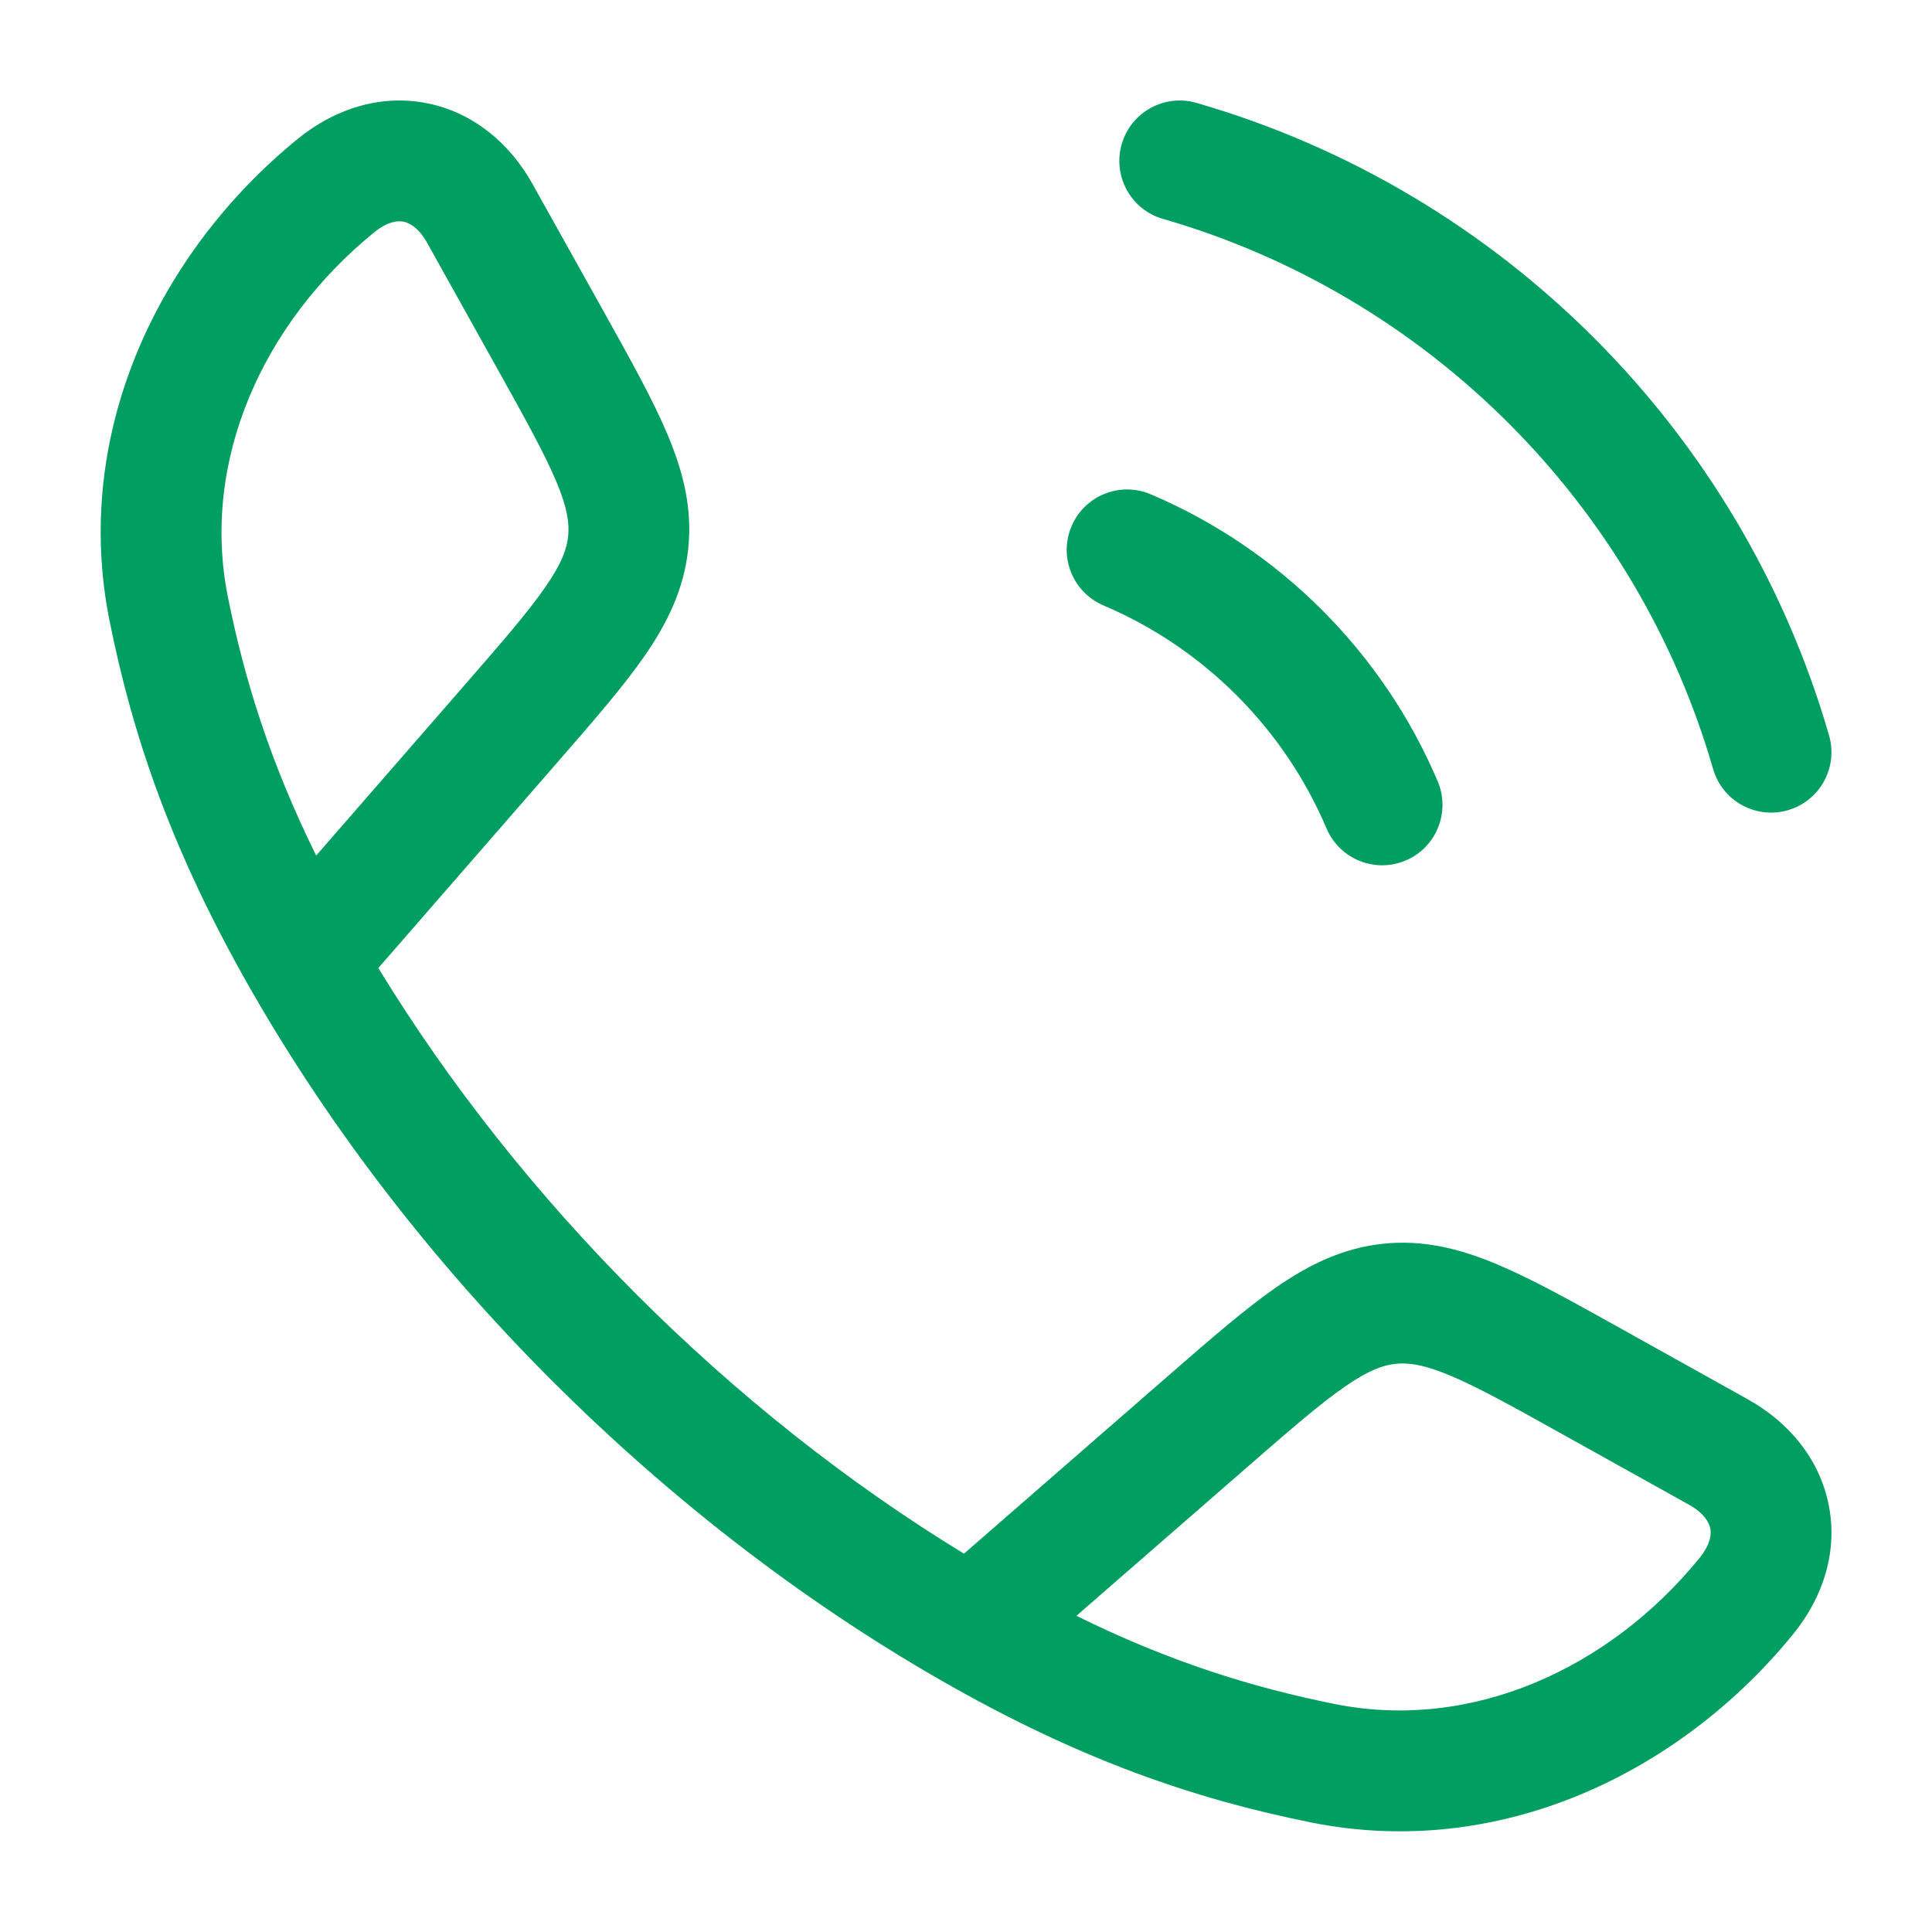 <svg width="40" height="40" viewBox="0 0 40 40" fill="none" xmlns="http://www.w3.org/2000/svg">
<path d="M6.161 2.878C6.949 2.236 7.909 1.944 8.863 2.142C9.808 2.337 10.559 2.972 11.026 3.811L12.516 6.48C13.064 7.464 13.526 8.292 13.827 9.012C14.147 9.775 14.336 10.528 14.249 11.36C14.162 12.193 13.822 12.89 13.352 13.571C12.908 14.213 12.285 14.928 11.546 15.777L7.833 20.042C10.778 24.869 15.126 29.219 19.958 32.167L24.223 28.453C25.072 27.714 25.787 27.092 26.429 26.648C27.11 26.178 27.807 25.837 28.64 25.75C29.472 25.663 30.224 25.853 30.987 26.173C31.707 26.474 32.535 26.936 33.519 27.484L36.19 28.973C37.028 29.44 37.662 30.192 37.857 31.137C38.055 32.091 37.764 33.05 37.121 33.839C34.79 36.699 31.054 38.521 27.136 37.73C24.727 37.245 22.35 36.435 19.476 34.786C13.7 31.474 8.521 26.292 5.213 20.523C3.565 17.649 2.755 15.273 2.27 12.864C1.479 8.946 3.301 5.209 6.161 2.878ZM28.898 28.236C28.634 28.264 28.336 28.369 27.85 28.705C27.337 29.059 26.727 29.587 25.812 30.384L22.286 33.454C24.23 34.412 25.921 34.934 27.63 35.279C30.456 35.849 33.311 34.558 35.184 32.26C35.429 31.958 35.431 31.747 35.409 31.643C35.386 31.529 35.29 31.333 34.973 31.156L32.361 29.701C31.302 29.111 30.597 28.719 30.023 28.479C29.477 28.25 29.163 28.209 28.898 28.236ZM22.185 10.896C22.454 10.26 23.188 9.964 23.823 10.233C26.493 11.367 28.632 13.506 29.766 16.176C30.035 16.811 29.739 17.546 29.104 17.815C28.468 18.085 27.735 17.788 27.465 17.153C26.584 15.079 24.921 13.416 22.847 12.535C22.211 12.265 21.915 11.531 22.185 10.896ZM8.356 4.59C8.252 4.568 8.041 4.571 7.74 4.816C5.443 6.689 4.15 9.543 4.72 12.369C5.065 14.078 5.588 15.77 6.546 17.714L9.615 14.188C10.412 13.273 10.94 12.663 11.294 12.15C11.63 11.664 11.735 11.365 11.763 11.101C11.79 10.836 11.749 10.523 11.521 9.978C11.28 9.403 10.889 8.697 10.299 7.638L8.843 5.027C8.665 4.709 8.47 4.613 8.356 4.59ZM23.224 2.984C23.415 2.321 24.108 1.939 24.771 2.13C31.079 3.95 36.048 8.92 37.869 15.227C38.06 15.891 37.678 16.584 37.015 16.775C36.352 16.966 35.659 16.584 35.468 15.921C33.885 10.438 29.561 6.114 24.078 4.532C23.415 4.341 23.032 3.648 23.224 2.984Z" fill="#009E60"/>
</svg>
